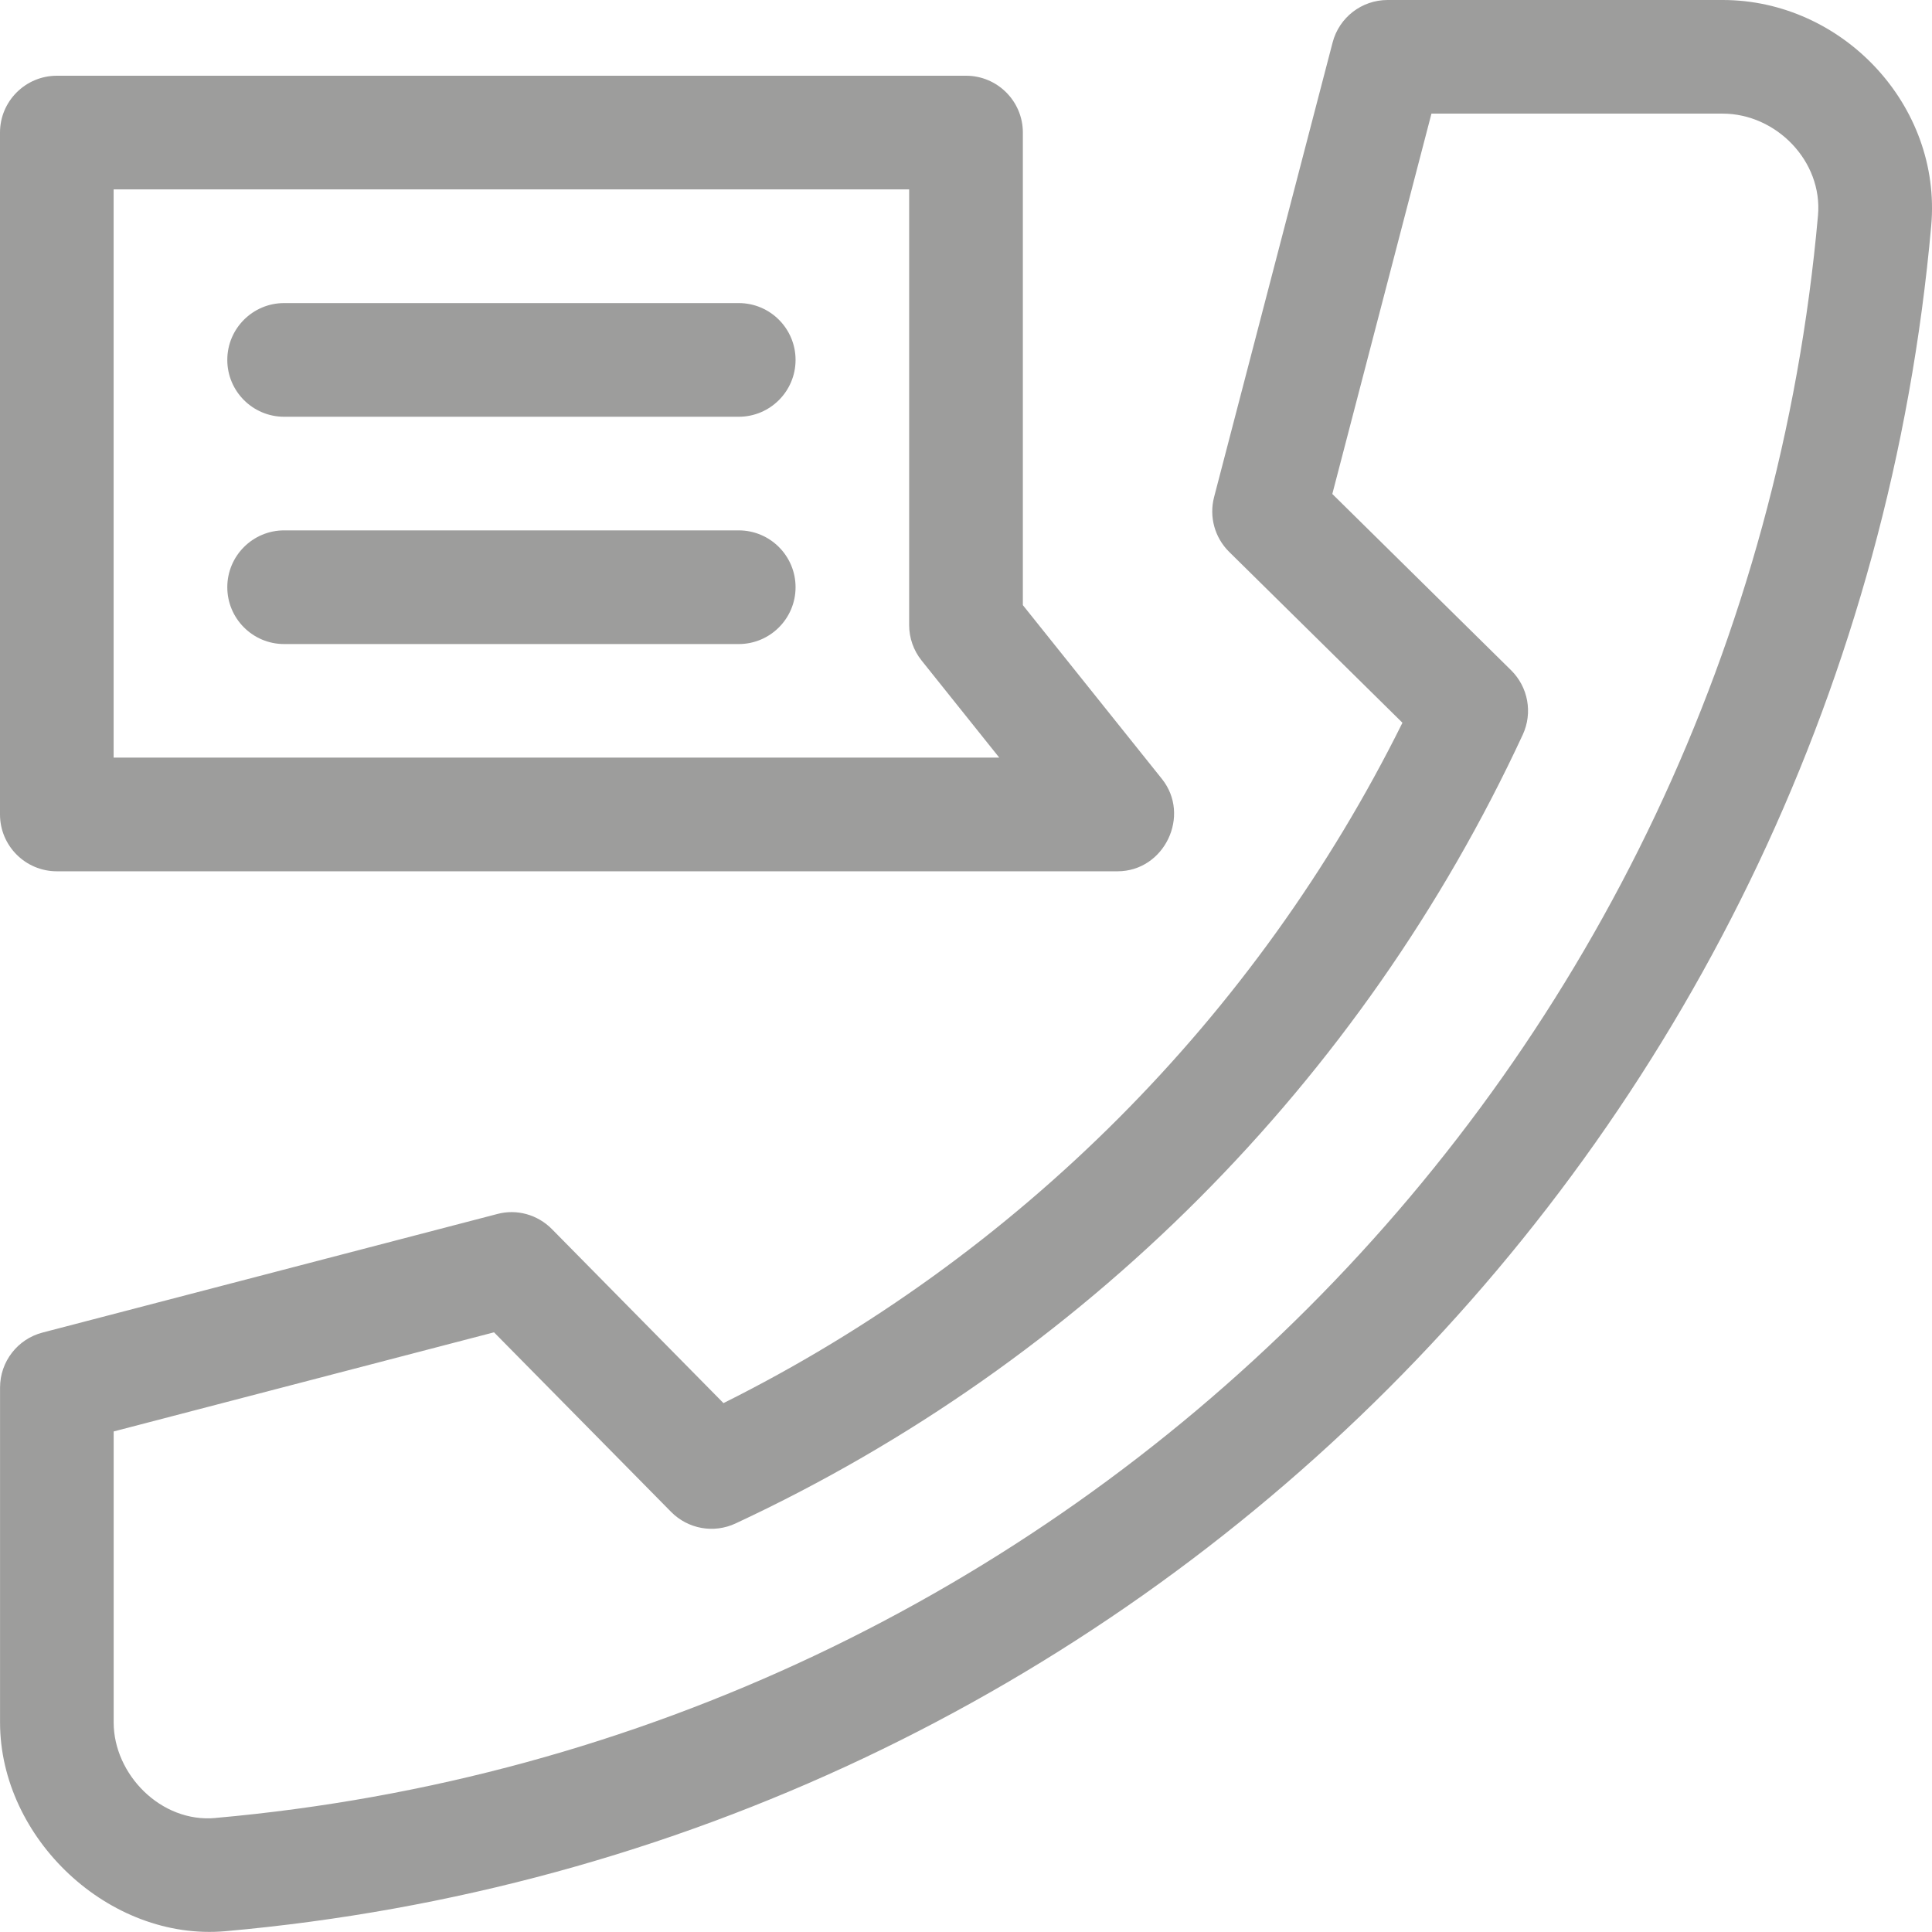 <svg xmlns="http://www.w3.org/2000/svg" id="Capa_2" data-name="Capa 2" viewBox="0 0 402.81 402.79"><defs><style>      .cls-1 {        fill: #9d9d9c;      }    </style></defs><g id="Capa_1-2" data-name="Capa 1"><g><path class="cls-1" d="M11.85,181.66h221.15c9.76,0,15.34-11.62,9.26-19.25l-29-36.24V27.64c0-6.54-5.31-11.85-11.85-11.85H11.85C5.31,15.8,0,21.1,0,27.64v142.17c0,6.54,5.31,11.85,11.85,11.85ZM23.69,39.49h165.86v90.83c0,2.69.92,5.3,2.6,7.4l16.19,20.24H23.69V39.49Z"></path><path class="cls-1" d="M154.02,63.19H59.24c-6.54,0-11.85,5.31-11.85,11.85s5.31,11.85,11.85,11.85h94.78c6.54,0,11.85-5.31,11.85-11.85s-5.31-11.85-11.85-11.85Z"></path><path class="cls-1" d="M154.02,110.58H59.24c-6.54,0-11.85,5.31-11.85,11.85s5.31,11.85,11.85,11.85h94.78c6.54,0,11.85-5.31,11.85-11.85s-5.31-11.85-11.85-11.85Z"></path><path class="cls-1" d="M359.15,0h-69.85c-5.39,0-10.1,3.64-11.46,8.86l-24.71,94.78c-1.07,4.1.13,8.45,3.14,11.42l36.13,35.63c-30.44,61.37-80.27,111.29-141.56,141.85l-35.77-36.28c-2.98-3.02-7.34-4.25-11.42-3.14l-94.78,24.71c-5.22,1.36-8.86,6.07-8.86,11.46v69.84c0,24.12,22.69,45.67,47.03,43.51,189.21-16.84,338.77-166.4,355.61-355.61,2.22-25.05-18.5-47.03-43.49-47.03ZM44.94,379.04c-11.41,1.05-21.24-9.14-21.24-19.91v-60.68l79.3-20.67,36.92,37.44c3.54,3.58,8.91,4.53,13.44,2.41,72.29-33.68,130.58-92.09,164.13-164.46,2.1-4.54,1.13-9.9-2.43-13.42l-37.28-36.76,20.67-79.3h60.7c11.17,0,20.9,9.91,19.89,21.24-15.82,177.77-156.33,318.28-334.1,334.1Z"></path></g></g></svg>